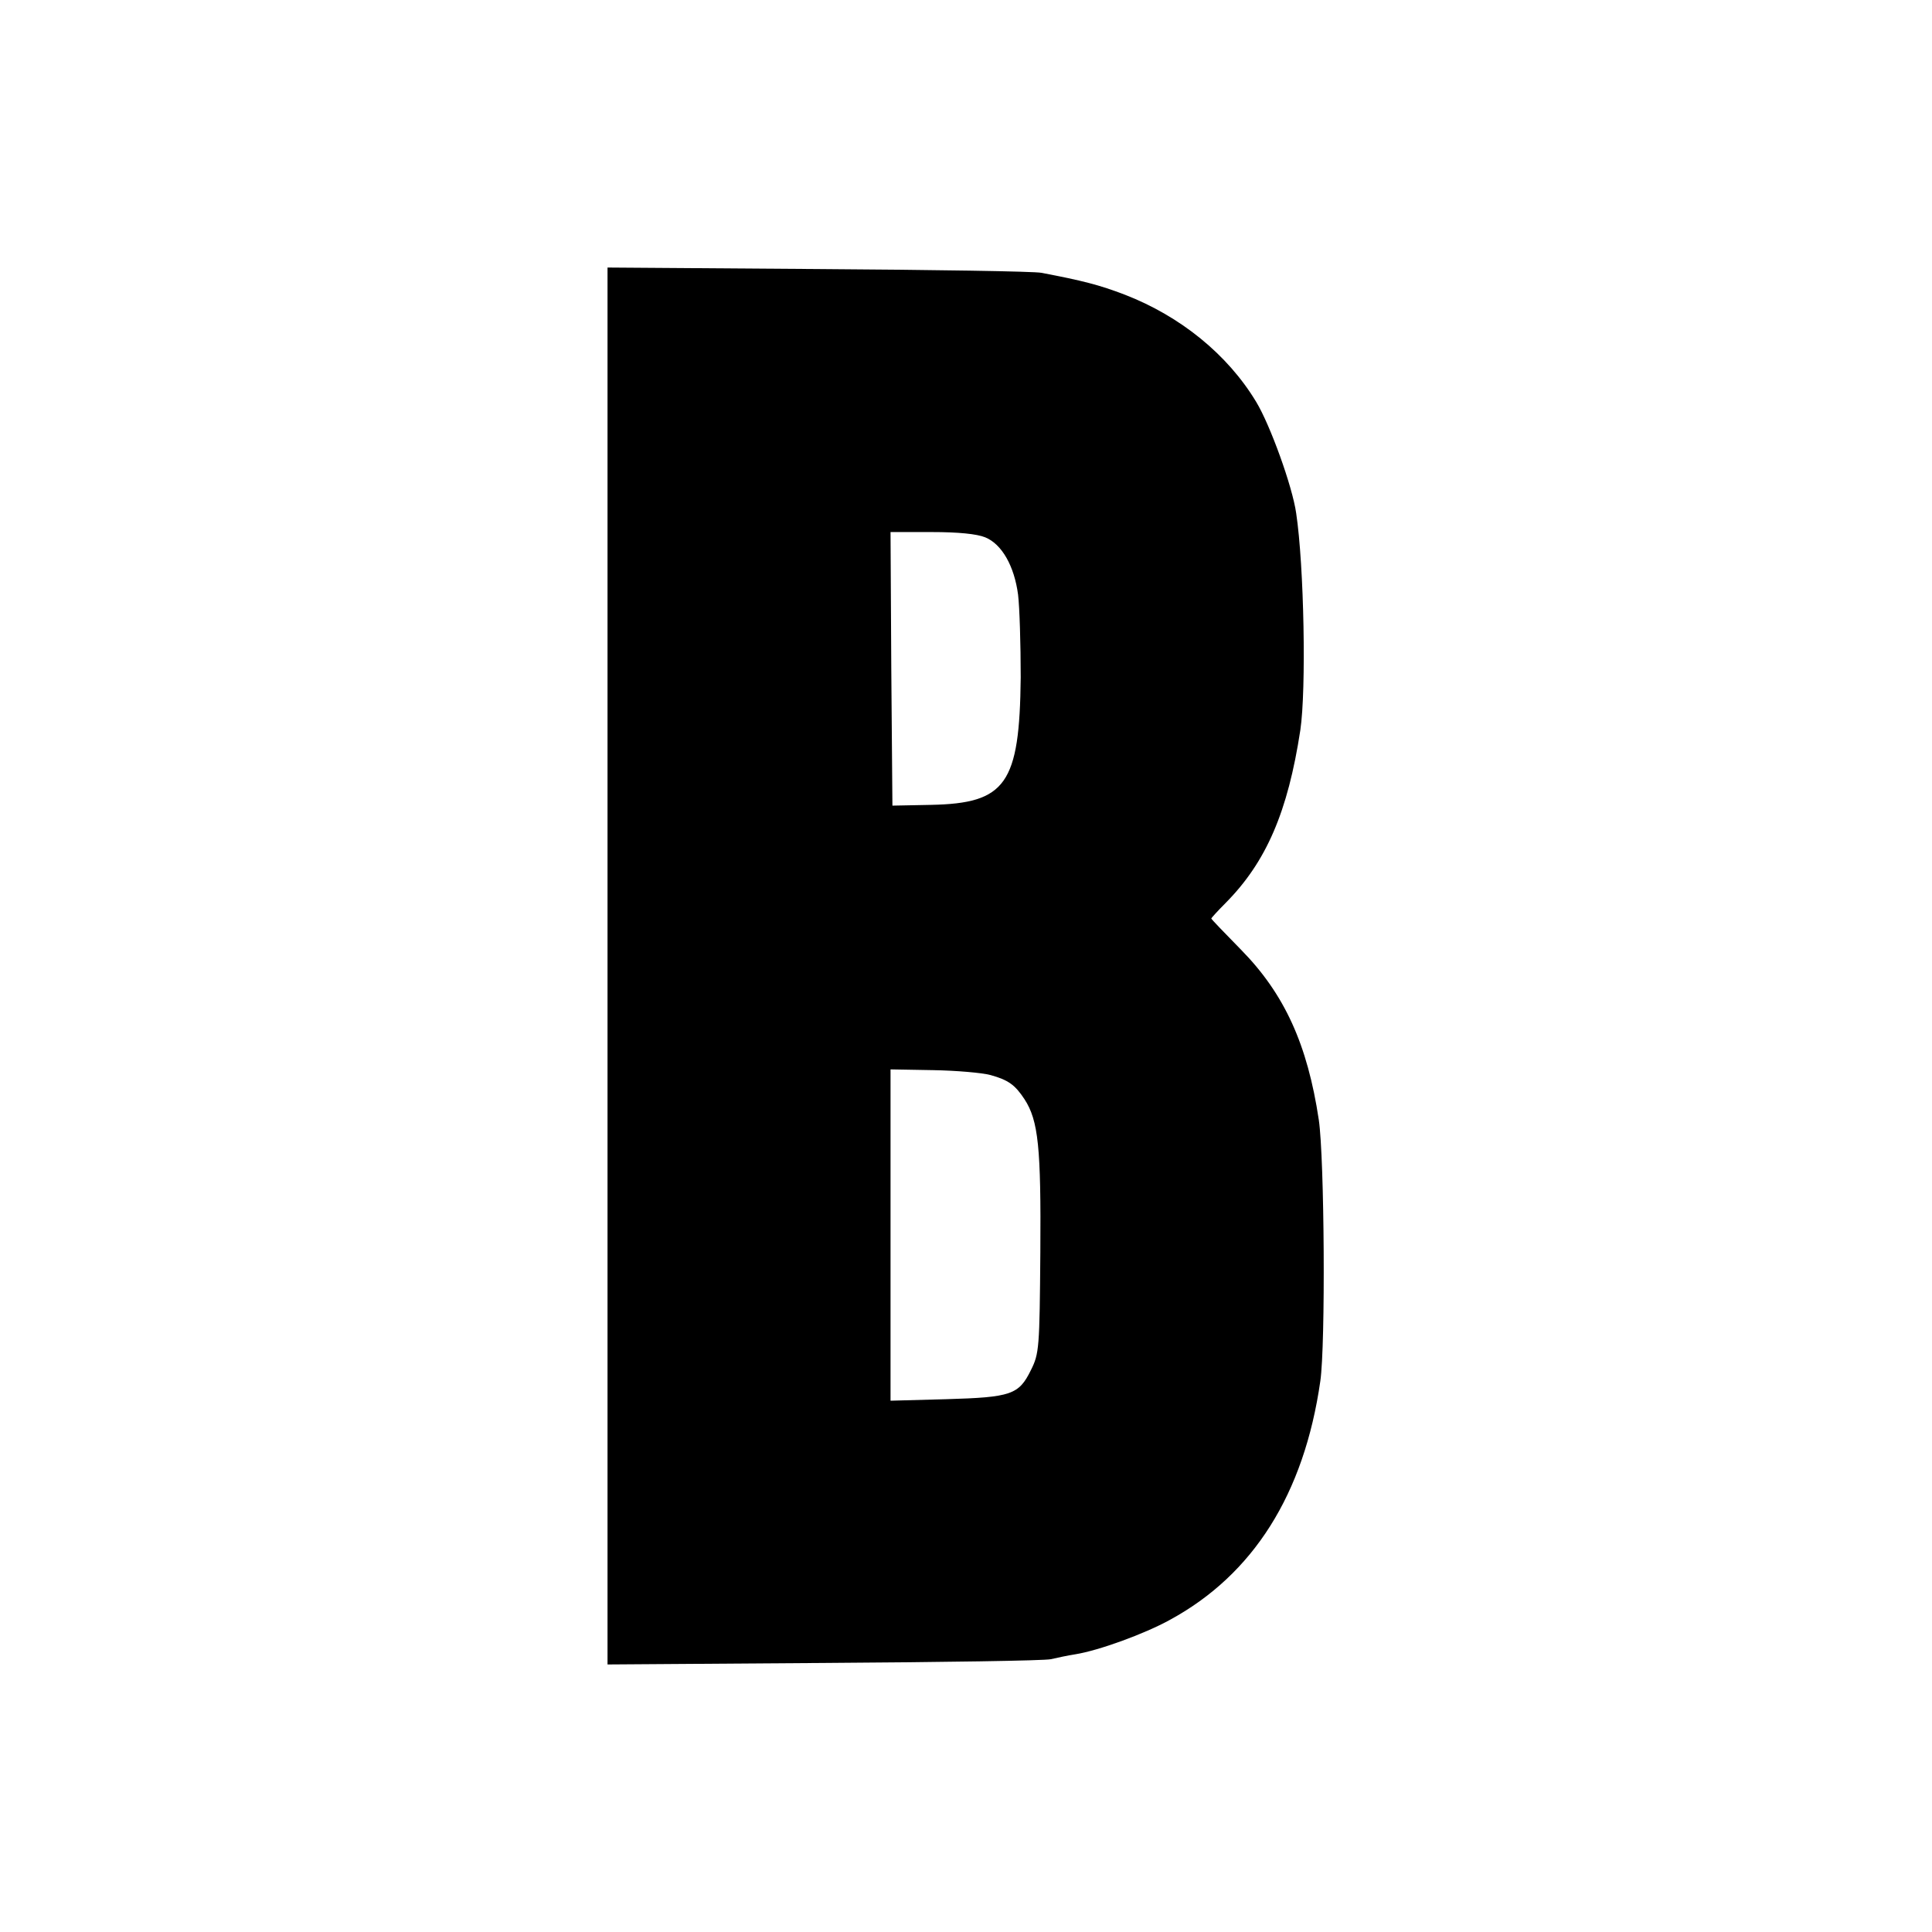 <?xml version="1.0" standalone="no"?>
<!DOCTYPE svg PUBLIC "-//W3C//DTD SVG 20010904//EN"
 "http://www.w3.org/TR/2001/REC-SVG-20010904/DTD/svg10.dtd">
<svg version="1.0" xmlns="http://www.w3.org/2000/svg"
 width="512pt" height="512pt" viewBox="0 0 512 512"
 preserveAspectRatio="xMidYMid meet">
<g transform="translate(0,512) scale(0.1,-0.1)"
fill="#000000" stroke="none">
<path d="M1610 2560 l0 -1851 573 4 c314 2 586 6 602 10 17 4 46 10 65 13 62
10 183 54 250 91 221 120 356 333 399 633 14 97 11 589 -4 692 -30 200 -91
334 -206 451 -43 44 -79 81 -79 83 0 1 17 20 38 41 108 109 165 242 198 458
16 108 10 435 -11 575 -10 71 -69 234 -106 295 -76 126 -201 227 -348 284 -68
26 -111 37 -221 58 -19 4 -286 8 -592 10 l-558 4 0 -1851z m1001 1136 c44 -18
77 -76 87 -152 4 -33 7 -131 7 -219 -3 -283 -39 -334 -238 -338 l-102 -2 -3
363 -2 362 109 0 c71 0 120 -5 142 -14z m14 -1425 c47 -13 65 -26 90 -64 37
-57 44 -128 42 -406 -2 -254 -3 -268 -25 -312 -32 -65 -52 -72 -224 -77 l-148
-4 0 439 0 439 113 -2 c61 -1 130 -7 152 -13z"/>
</g>
</svg>
